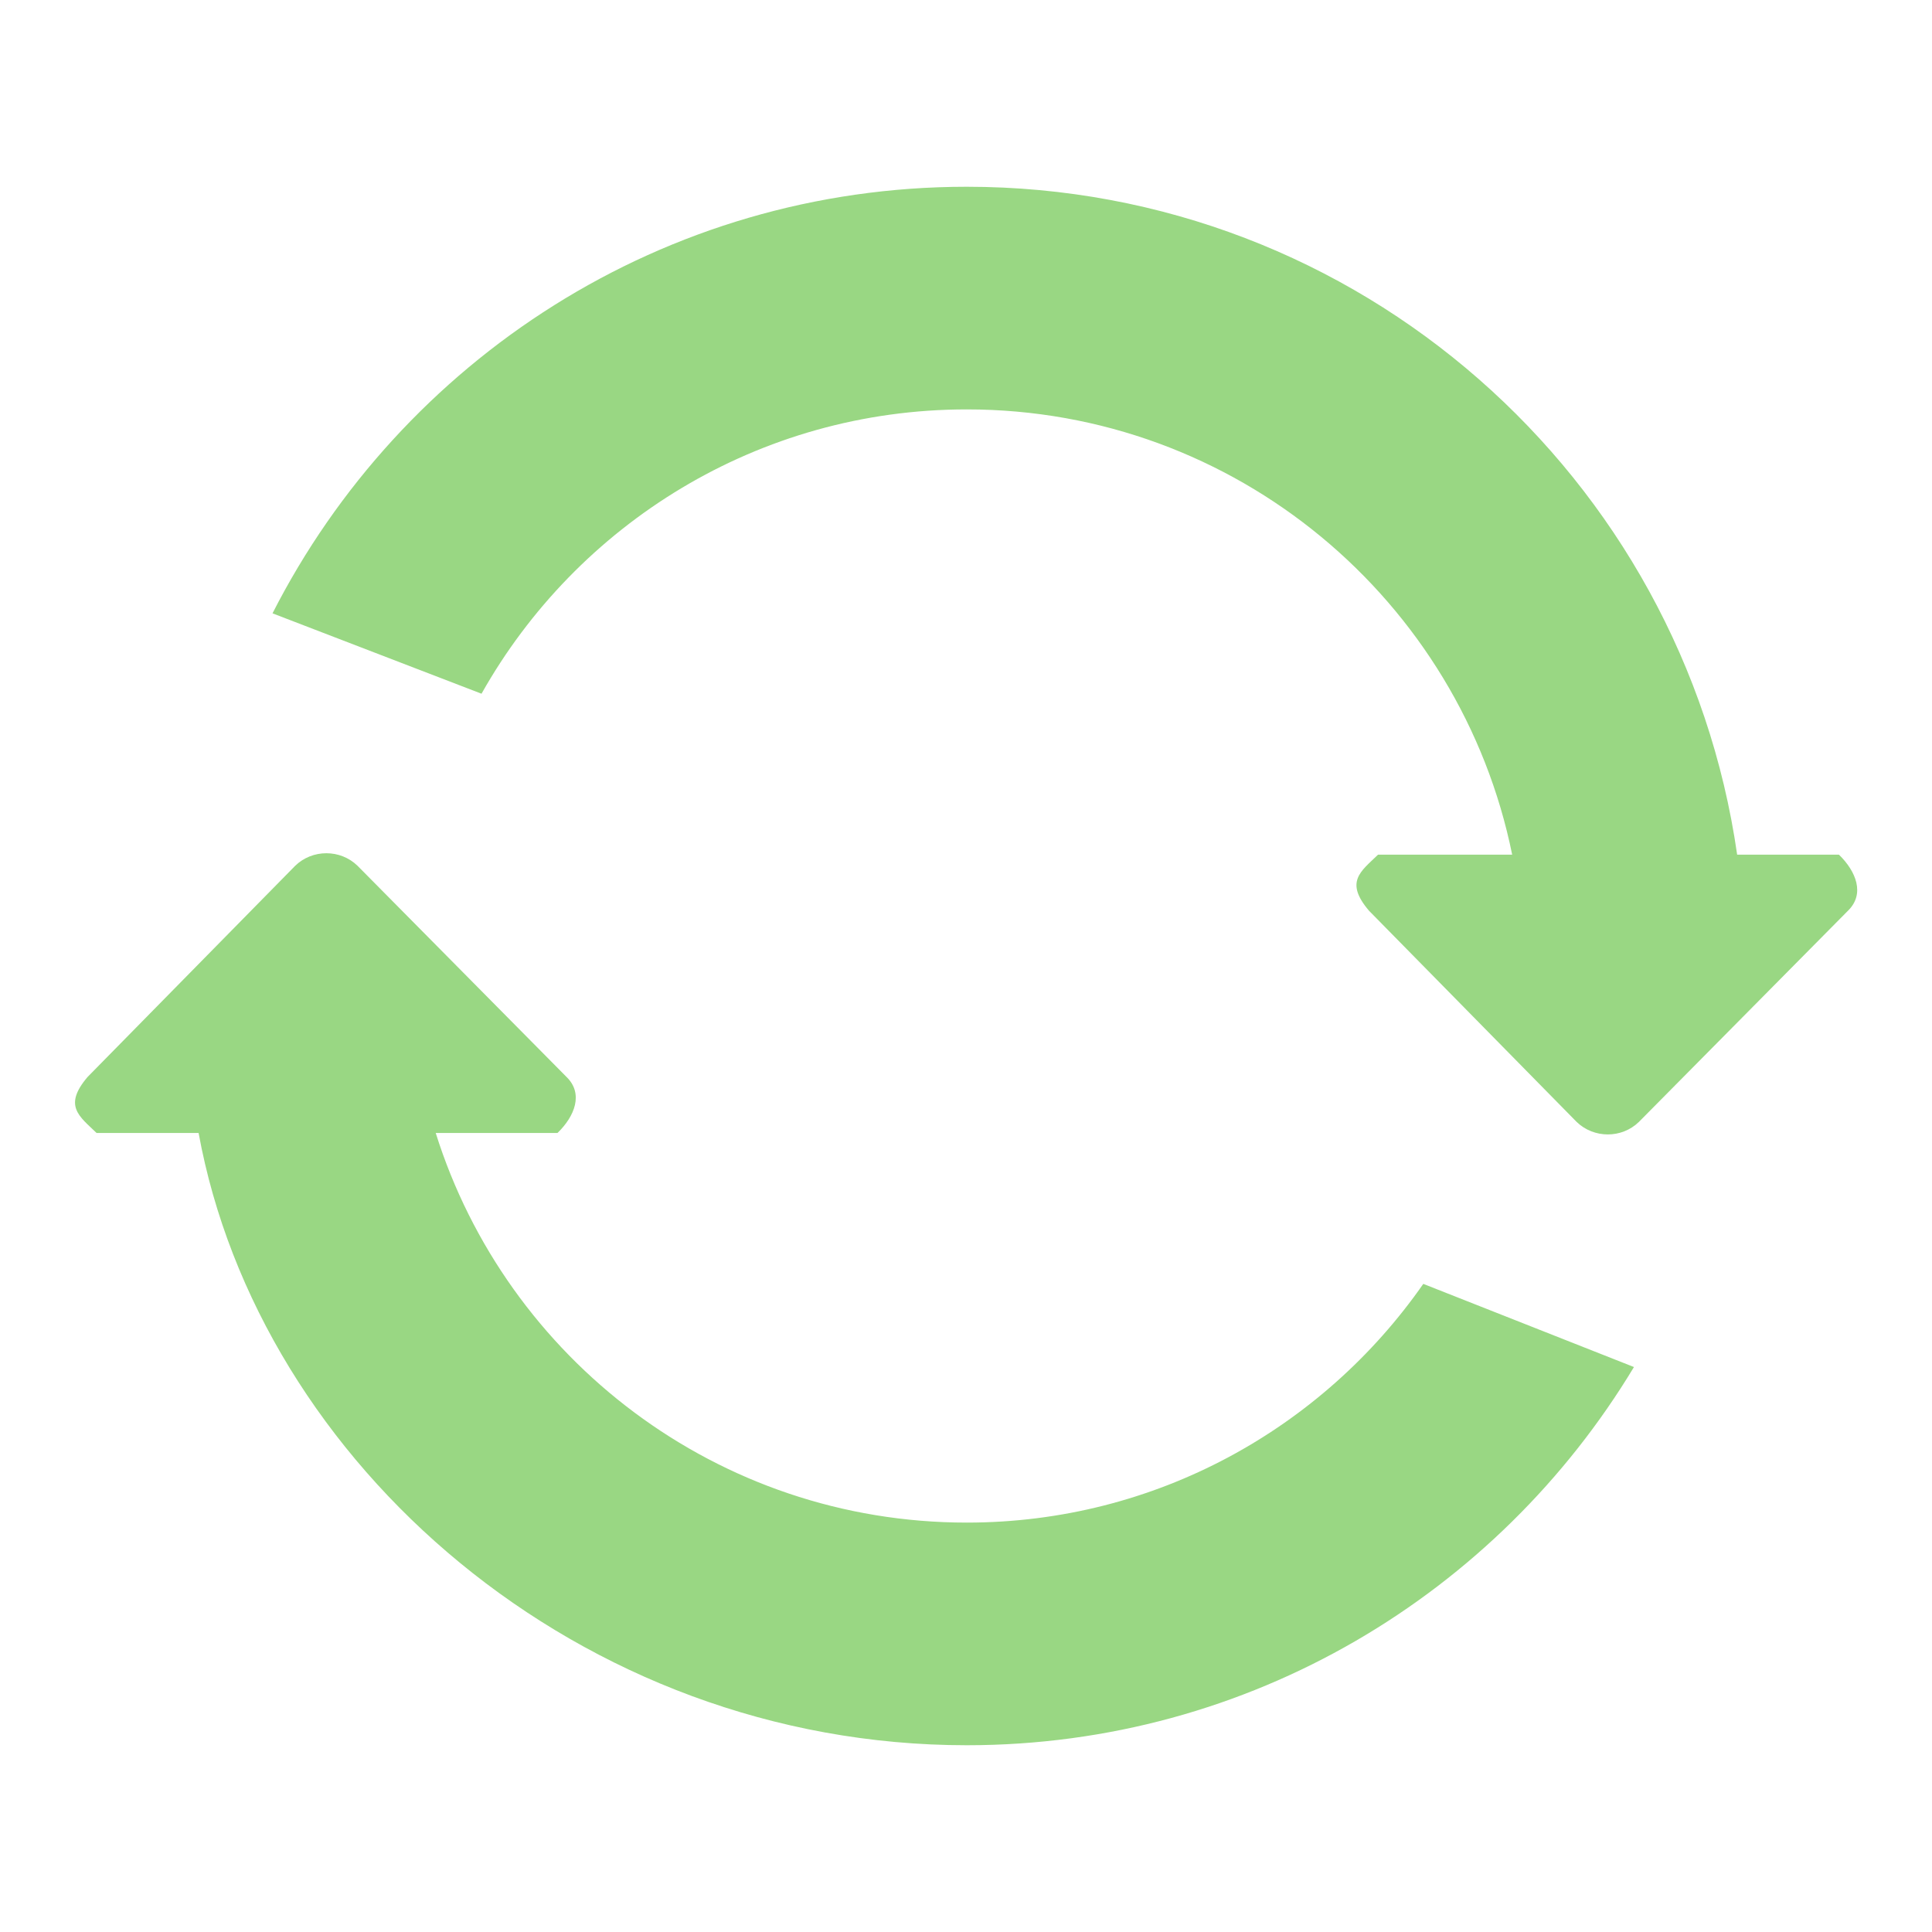 <?xml version="1.0" encoding="UTF-8" standalone="no"?>
<svg width="150px" height="150px" viewBox="0 0 150 150" version="1.1" xmlns="http://www.w3.org/2000/svg" xmlns:xlink="http://www.w3.org/1999/xlink">
    <!-- Generator: Sketch 40.3 (33839) - http://www.bohemiancoding.com/sketch -->
    <title>Usato</title>
    <desc>Created with Sketch.</desc>
    <defs></defs>
    <g id="Servizi" stroke="none" stroke-width="1" fill="none" fill-rule="evenodd">
        <g id="Usato" fill="#99D783">
            <path d="M142.776,66.357 L134.872,66.357 C130.667,37.049 105.53,14.5 75.059,14.5 C51.512,14.5 31.158,27.983 21.158,47.619 L37.385,53.86 C44.792,40.697 58.876,31.786 75.059,31.786 C95.966,31.786 113.403,46.634 117.405,66.357 L106.99,66.357 C105.651,67.658 104.372,68.457 106.29,70.709 L122.409,87.104 C123.749,88.401 125.914,88.401 127.245,87.104 L143.476,70.709 C144.811,69.408 144.111,67.658 142.776,66.357 L142.776,66.357 Z M75.059,118.214 C55.708,118.214 39.334,105.496 33.829,87.964 L43.284,87.964 C44.623,86.668 45.319,84.913 43.988,83.617 L27.757,67.217 C26.422,65.921 24.257,65.921 22.921,67.217 L6.798,83.617 C4.884,85.868 6.163,86.668 7.498,87.964 L15.419,87.964 C20.108,113.603 44.986,135.5 75.059,135.5 C97.068,135.5 116.273,123.707 126.86,106.136 L110.504,99.68 C102.699,110.876 89.739,118.214 75.059,118.214 L75.059,118.214 Z" id="Fill-116"></path>
        </g>
    </g>
</svg>